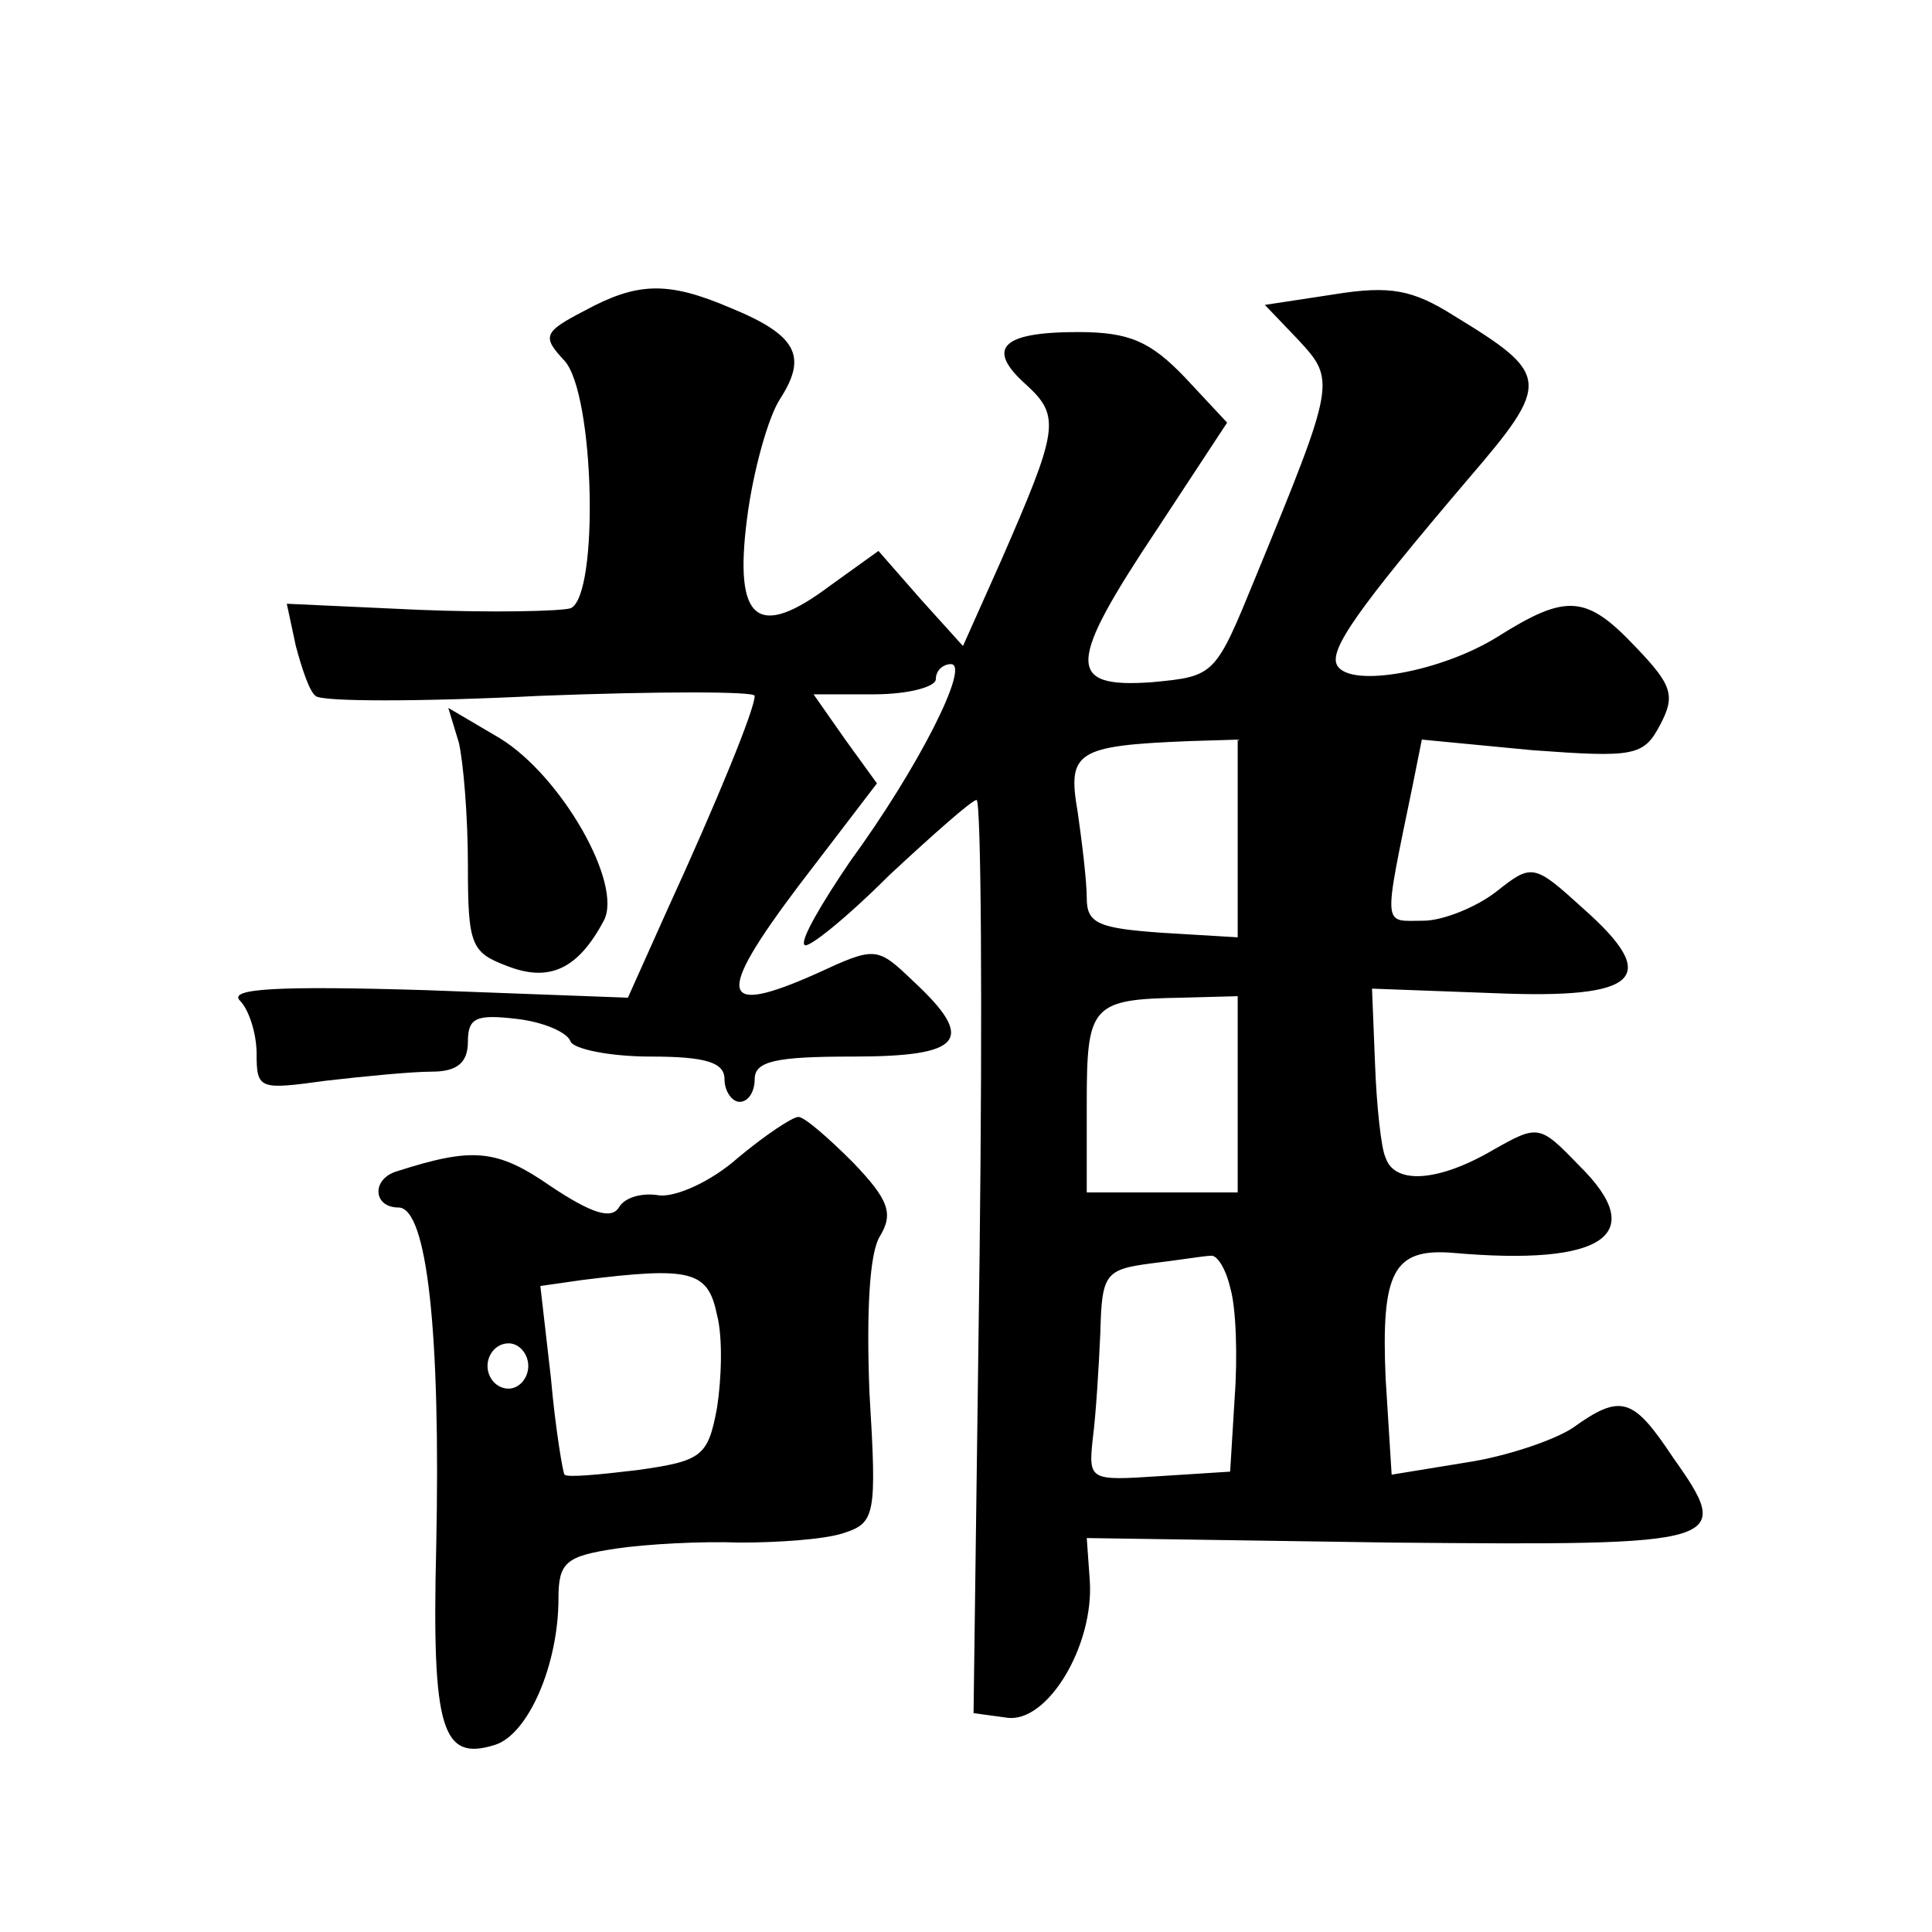 <?xml version="1.0" standalone="no"?>
<!DOCTYPE svg PUBLIC "-//W3C//DTD SVG 20010904//EN"
 "http://www.w3.org/TR/2001/REC-SVG-20010904/DTD/svg10.dtd">
<svg version="1.0" xmlns="http://www.w3.org/2000/svg"
 width="128pt" height="128pt" viewBox="0 0 128 128"
 preserveAspectRatio="xMidYMid meet">
<g transform="translate(0,128) scale(0.1,-0.1)"
fill="#0" stroke="none">
<path d="M387 1074 c-27 -14 -28 -17 -13 -33 20 -22 23 -156 4 -164 -7 -2 -52 -3
-101 -1 l-87 4 6 -28 c4 -15 9 -30 13 -33 3 -4 70 -4 149 0 78 3 142 3 142 0 0
-9 -25 -70 -58 -142 l-26 -58 -134 5 c-99 3 -131 1 -123 -7 6 -6 11 -22 11 -35
0 -24 2 -24 46 -18 26 3 57 6 70 6 17 0 24 6 24 20 0 16 6 18 32 15 18 -2 34 -9
36 -15 2 -5 26 -10 53 -10 37 0 49 -4 49 -15 0 -8 5 -15 10 -15 6 0 10 7 10 15
0 12 14 15 65 15 73 0 82 11 40 50 -24 23 -25 23 -64 5 -65 -29 -67 -15 -12 58
l52 68 -21 29 -21 30 40 0 c23 0 41 5 41 10 0 6 5 10 10 10 13 0 -21 -68 -67 -131
-19 -28 -33 -52 -30 -55 2 -3 28 18 56 46 29 27 55 50 58 50 3 0 4 -136 2 -302
l-4 -303 22 -3 c27 -4 58 48 55 91 l-2 28 202 -3 c223 -2 227 -1 186 57 -26 39
-34 42 -66 19 -12 -8 -44 -19 -71 -23 l-49 -8 -4 64 c-3 70 5 86 44 83 101 -9 131
12 84 58 -26 27 -27 27 -57 10 -36 -21 -65 -23 -71 -5 -3 6 -6 35 -7 62 l-2 50
81 -3 c96 -4 111 10 59 56 -33 30 -34 30 -58 11 -13 -10 -35 -19 -48 -19 -27 0
-27 -7 -7 90 l6 30 73 -7 c68 -5 74 -4 85 17 10 19 8 26 -16 51 -33 35 -46 36 -92
7 -37 -23 -97 -34 -106 -19 -6 10 13 37 87 124 55 64 54 69 -10 108 -27 17 -42
20 -79 14 l-46 -7 22 -23 c25 -27 25 -28 -28 -157 -27 -66 -27 -66 -69 -70 -57
-4 -56 12 4 102 l46 70 -28 30 c-23 24 -37 30 -71 30 -51 0 -61 -11 -34 -35 23
-21 21 -30 -17 -117 l-25 -56 -28 31 -28 32 -32 -23 c-48 -36 -64 -24 -55 45 4
31 14 67 22 79 18 28 11 42 -33 60 -42 18 -62 17 -97 -2z m433 -350 l0 -65 -50
3 c-42 3 -50 6 -50 23 0 11 -3 36 -6 57 -7 40 -1 44 74 47 l32 1 0 -66z m0 -169
l0 -65 -50 0 -50 0 0 59 c0 65 3 69 63 70 l37 1 0 -65z m-5 -128 c4 -13 5 -46 3
-73 l-3 -49 -47 -3 c-46 -3 -47 -3 -44 25 2 15 4 47 5 70 1 39 3 42 34 46 17 2
35 5 39 5 4 1 10 -8 13 -21z M304 788 c3 -13 6 -49 6 -81 0 -53 2 -58 26 -67 28
-11 47 -2 64 30 13 24 -28 96 -69 121 l-34 20 7 -23z M489 513 c-18 -16 -41 -26
-52 -25 -11 2 -23 -1 -27 -8 -5 -8 -18 -4 -45 14 -36 25 -52 26 -102 10 -17 -5
-16 -24 1 -24 19 0 28 -83 25 -225 -3 -122 4 -142 39 -131 22 7 42 53 42 97 0 24
5 28 38 33 20 3 57 5 82 4 25 0 55 2 68 6 22 7 23 11 18 94 -2 53 0 92 7 103 9
15 6 24 -18 49 -16 16 -32 30 -36 30 -4 0 -22 -12 -40 -27z m-14 -104 c4 -15 3
-43 0 -62 -6 -32 -10 -35 -53 -41 -25 -3 -46 -5 -48 -3 -1 1 -6 30 -9 64 l-7 61
28 4 c72 9 83 6 89 -23z m-125 -34 c0 -8 -6 -15 -13 -15 -8 0 -14 7 -14 15 0 8
6 15 14 15 7 0 13 -7 13 -15z"/>
</g>
</svg>

